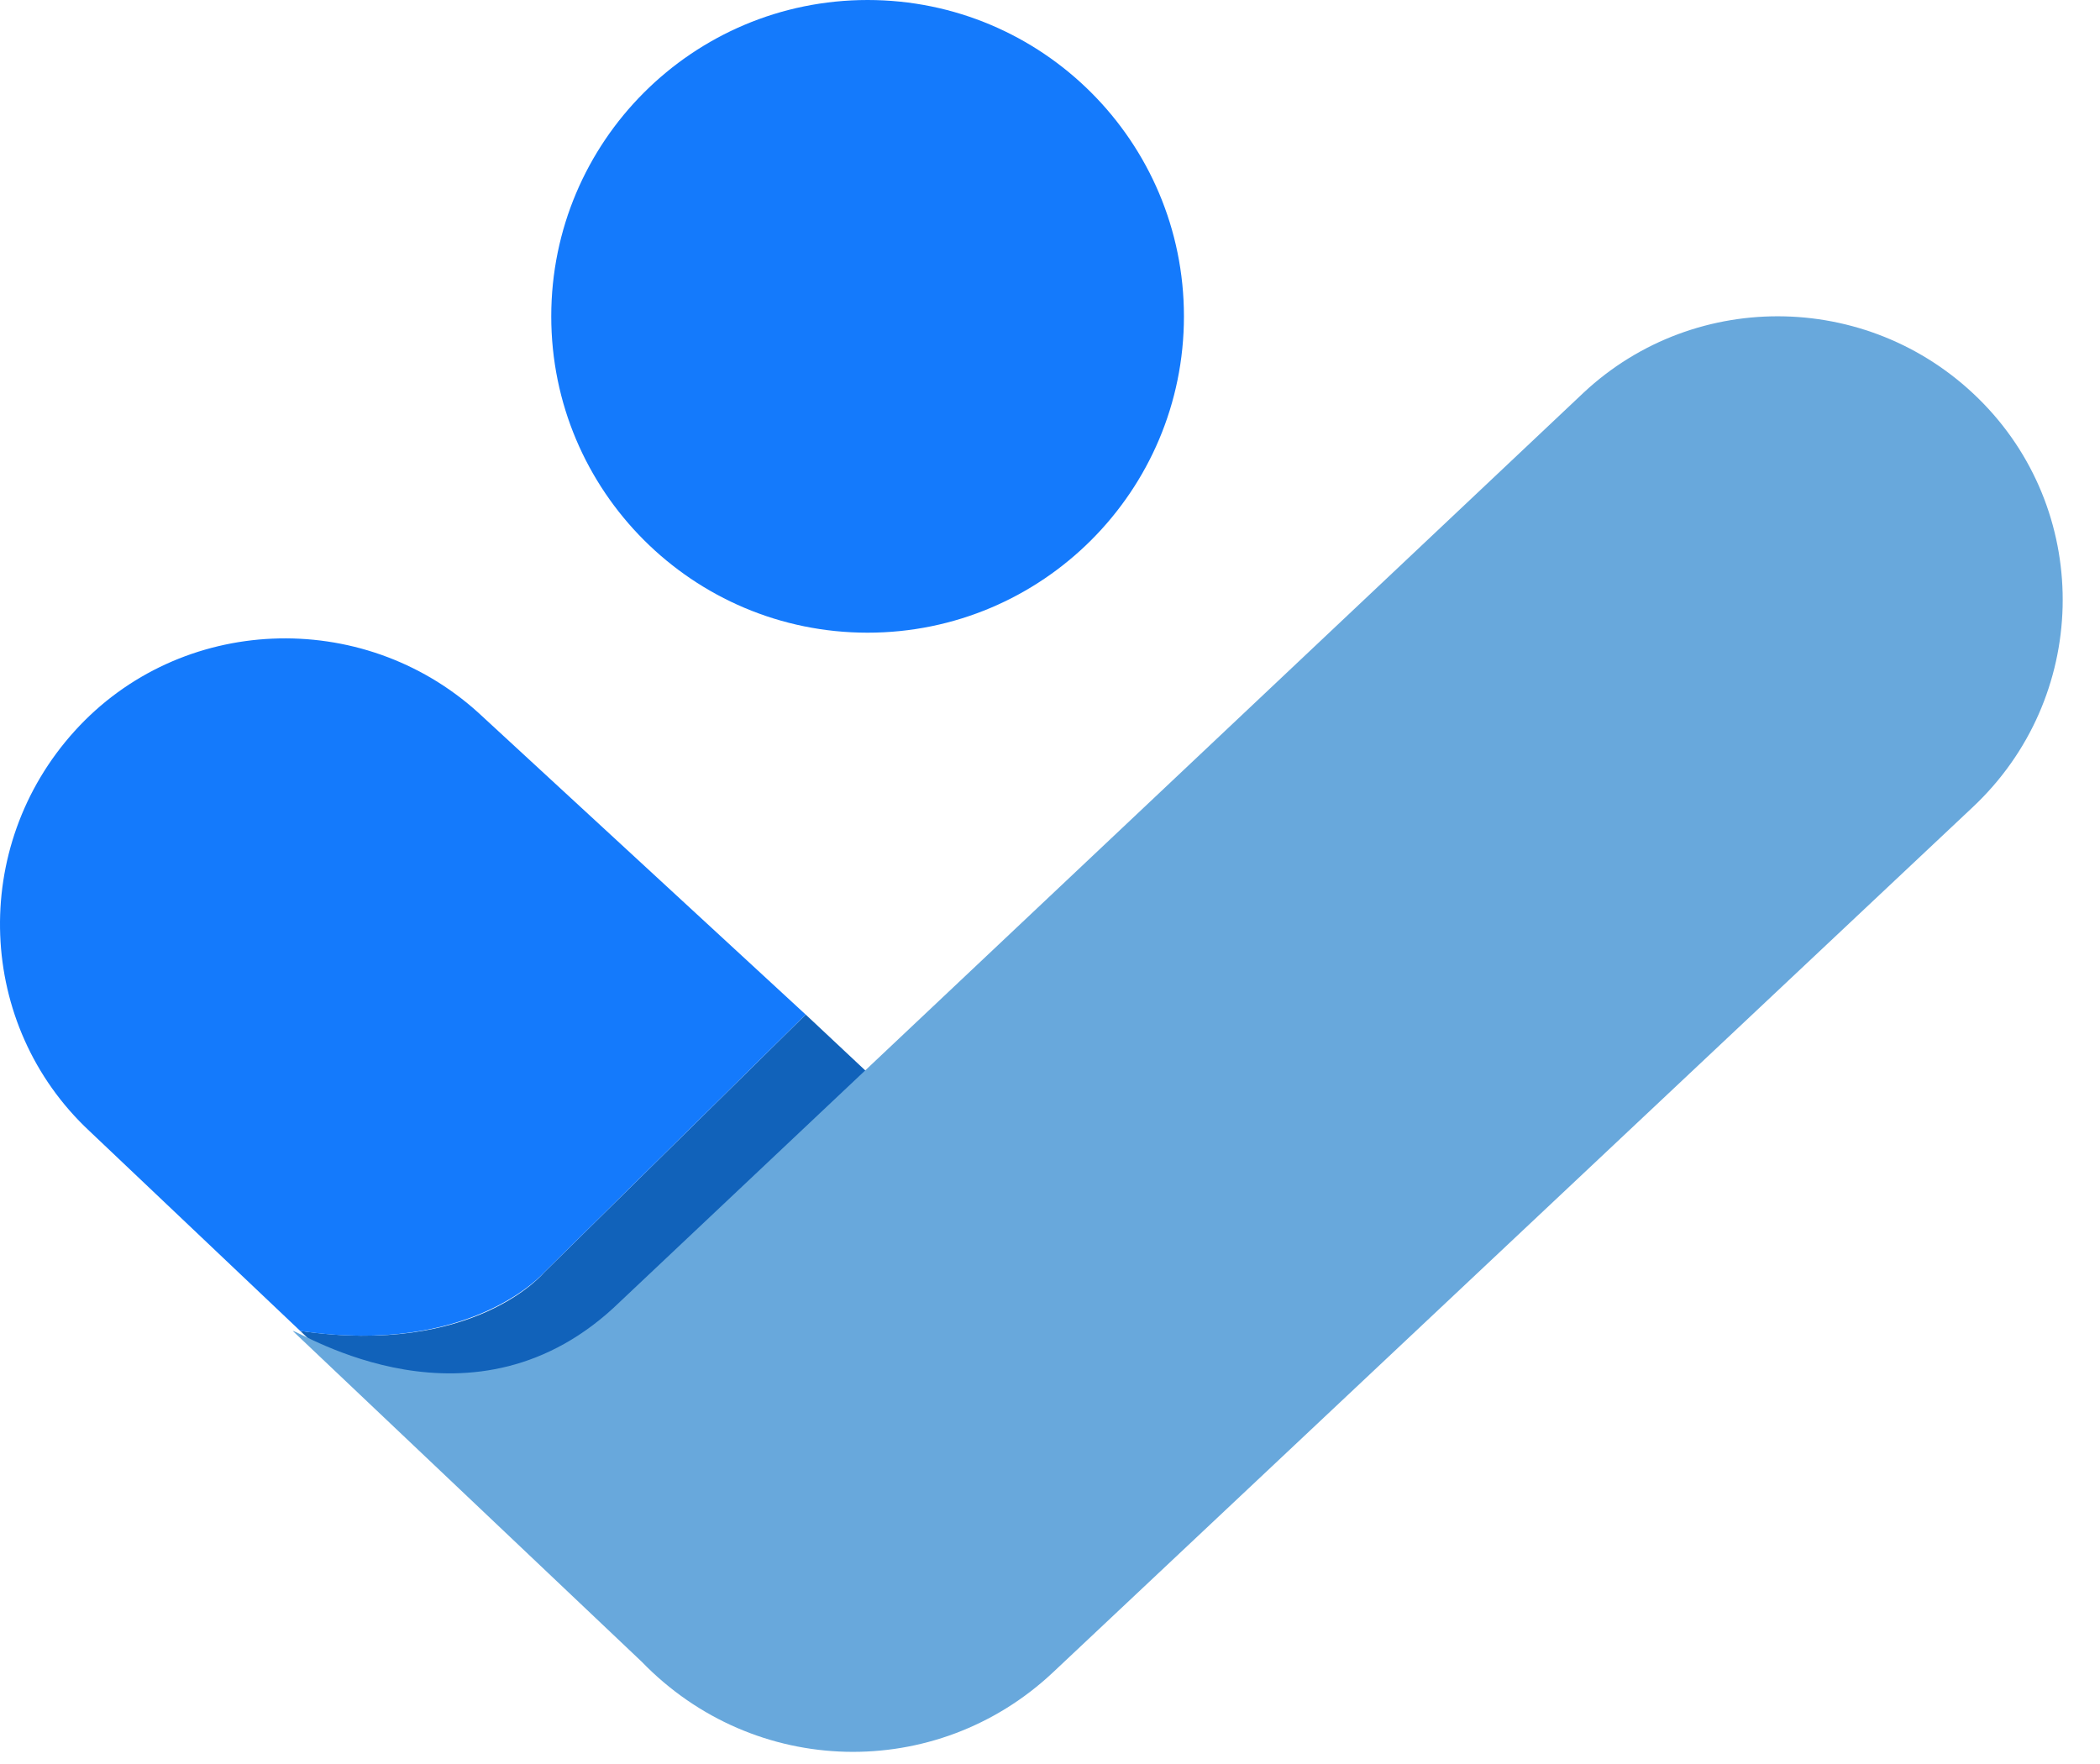 <svg xmlns="http://www.w3.org/2000/svg" width="50" height="42" viewBox="0 0 50 42" fill="none"><path d="M20.657 15.064C24.817 15.064 28.189 11.692 28.189 7.532C28.189 3.372 24.817 0 20.657 0C16.497 0 13.125 3.372 13.125 7.532C13.125 11.692 16.497 15.064 20.657 15.064Z" fill="#147AFC"></path><path d="M21.953 26.754L19.183 24.156L12.949 30.303C12.949 30.303 11.304 32.294 7.148 31.688L12.603 36.883L21.953 26.754Z" fill="#1162BA"></path><path d="M12.948 30.303L19.182 24.156L11.39 16.97C8.619 14.459 4.29 14.632 1.78 17.403C-0.731 20.173 -0.558 24.415 2.126 26.926L7.147 31.688C11.217 32.294 12.948 30.303 12.948 30.303Z" fill="#147AFC"></path><path d="M14.761 30.995L37.703 9.351C40.387 6.84 44.63 6.927 47.227 9.611C49.824 12.295 49.738 16.623 46.967 19.221L25.063 39.826C22.293 42.423 17.964 42.337 15.28 39.566L6.969 31.688C7.142 31.688 11.298 34.372 14.761 30.995Z" fill="#68A8DC"></path></svg>